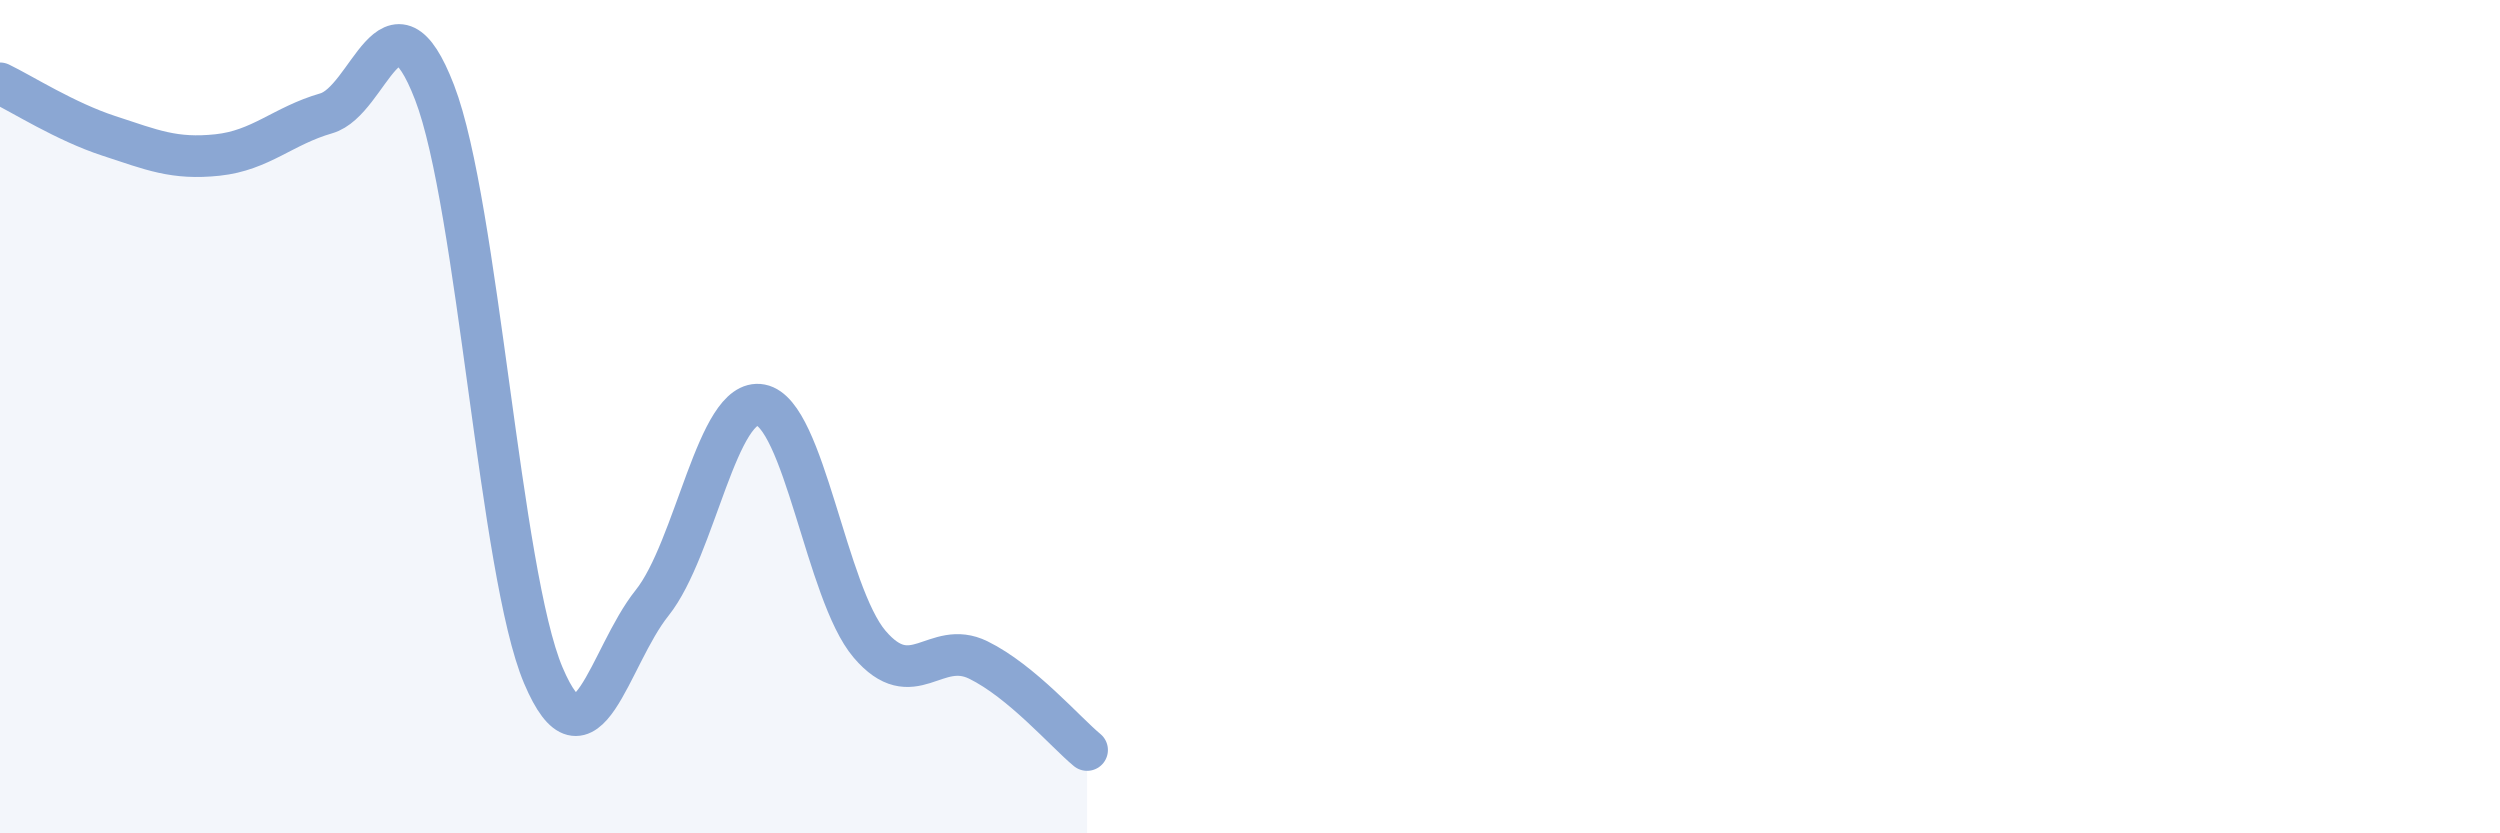
    <svg width="60" height="20" viewBox="0 0 60 20" xmlns="http://www.w3.org/2000/svg">
      <path
        d="M 0,2 C 0.52,2.25 1.57,2.92 2.61,3.26 C 3.65,3.6 4.18,3.83 5.22,3.72 C 6.26,3.61 6.79,3.02 7.83,2.72 C 8.87,2.42 9.39,-0.48 10.43,2.22 C 11.47,4.92 12,13.76 13.04,16.21 C 14.08,18.66 14.61,15.77 15.65,14.47 C 16.69,13.17 17.22,9.52 18.26,9.72 C 19.3,9.92 19.83,14.24 20.87,15.46 C 21.91,16.68 22.44,15.33 23.48,15.84 C 24.52,16.35 25.57,17.57 26.09,18L26.09 20L0 20Z"
        fill="#8ba7d3"
        opacity="0.1"
        stroke-linecap="round"
        stroke-linejoin="round"
      />
      <path
        d="M 0,2 C 0.52,2.25 1.57,2.92 2.61,3.26 C 3.65,3.6 4.18,3.83 5.22,3.72 C 6.26,3.61 6.79,3.02 7.83,2.72 C 8.87,2.42 9.39,-0.48 10.43,2.22 C 11.47,4.92 12,13.76 13.04,16.21 C 14.08,18.66 14.61,15.77 15.65,14.47 C 16.69,13.17 17.22,9.52 18.26,9.72 C 19.3,9.92 19.83,14.24 20.87,15.46 C 21.91,16.68 22.44,15.33 23.48,15.84 C 24.52,16.35 25.57,17.57 26.09,18"
        stroke="#8ba7d3"
        stroke-width="1"
        fill="none"
        stroke-linecap="round"
        stroke-linejoin="round"
      />
    </svg>
  